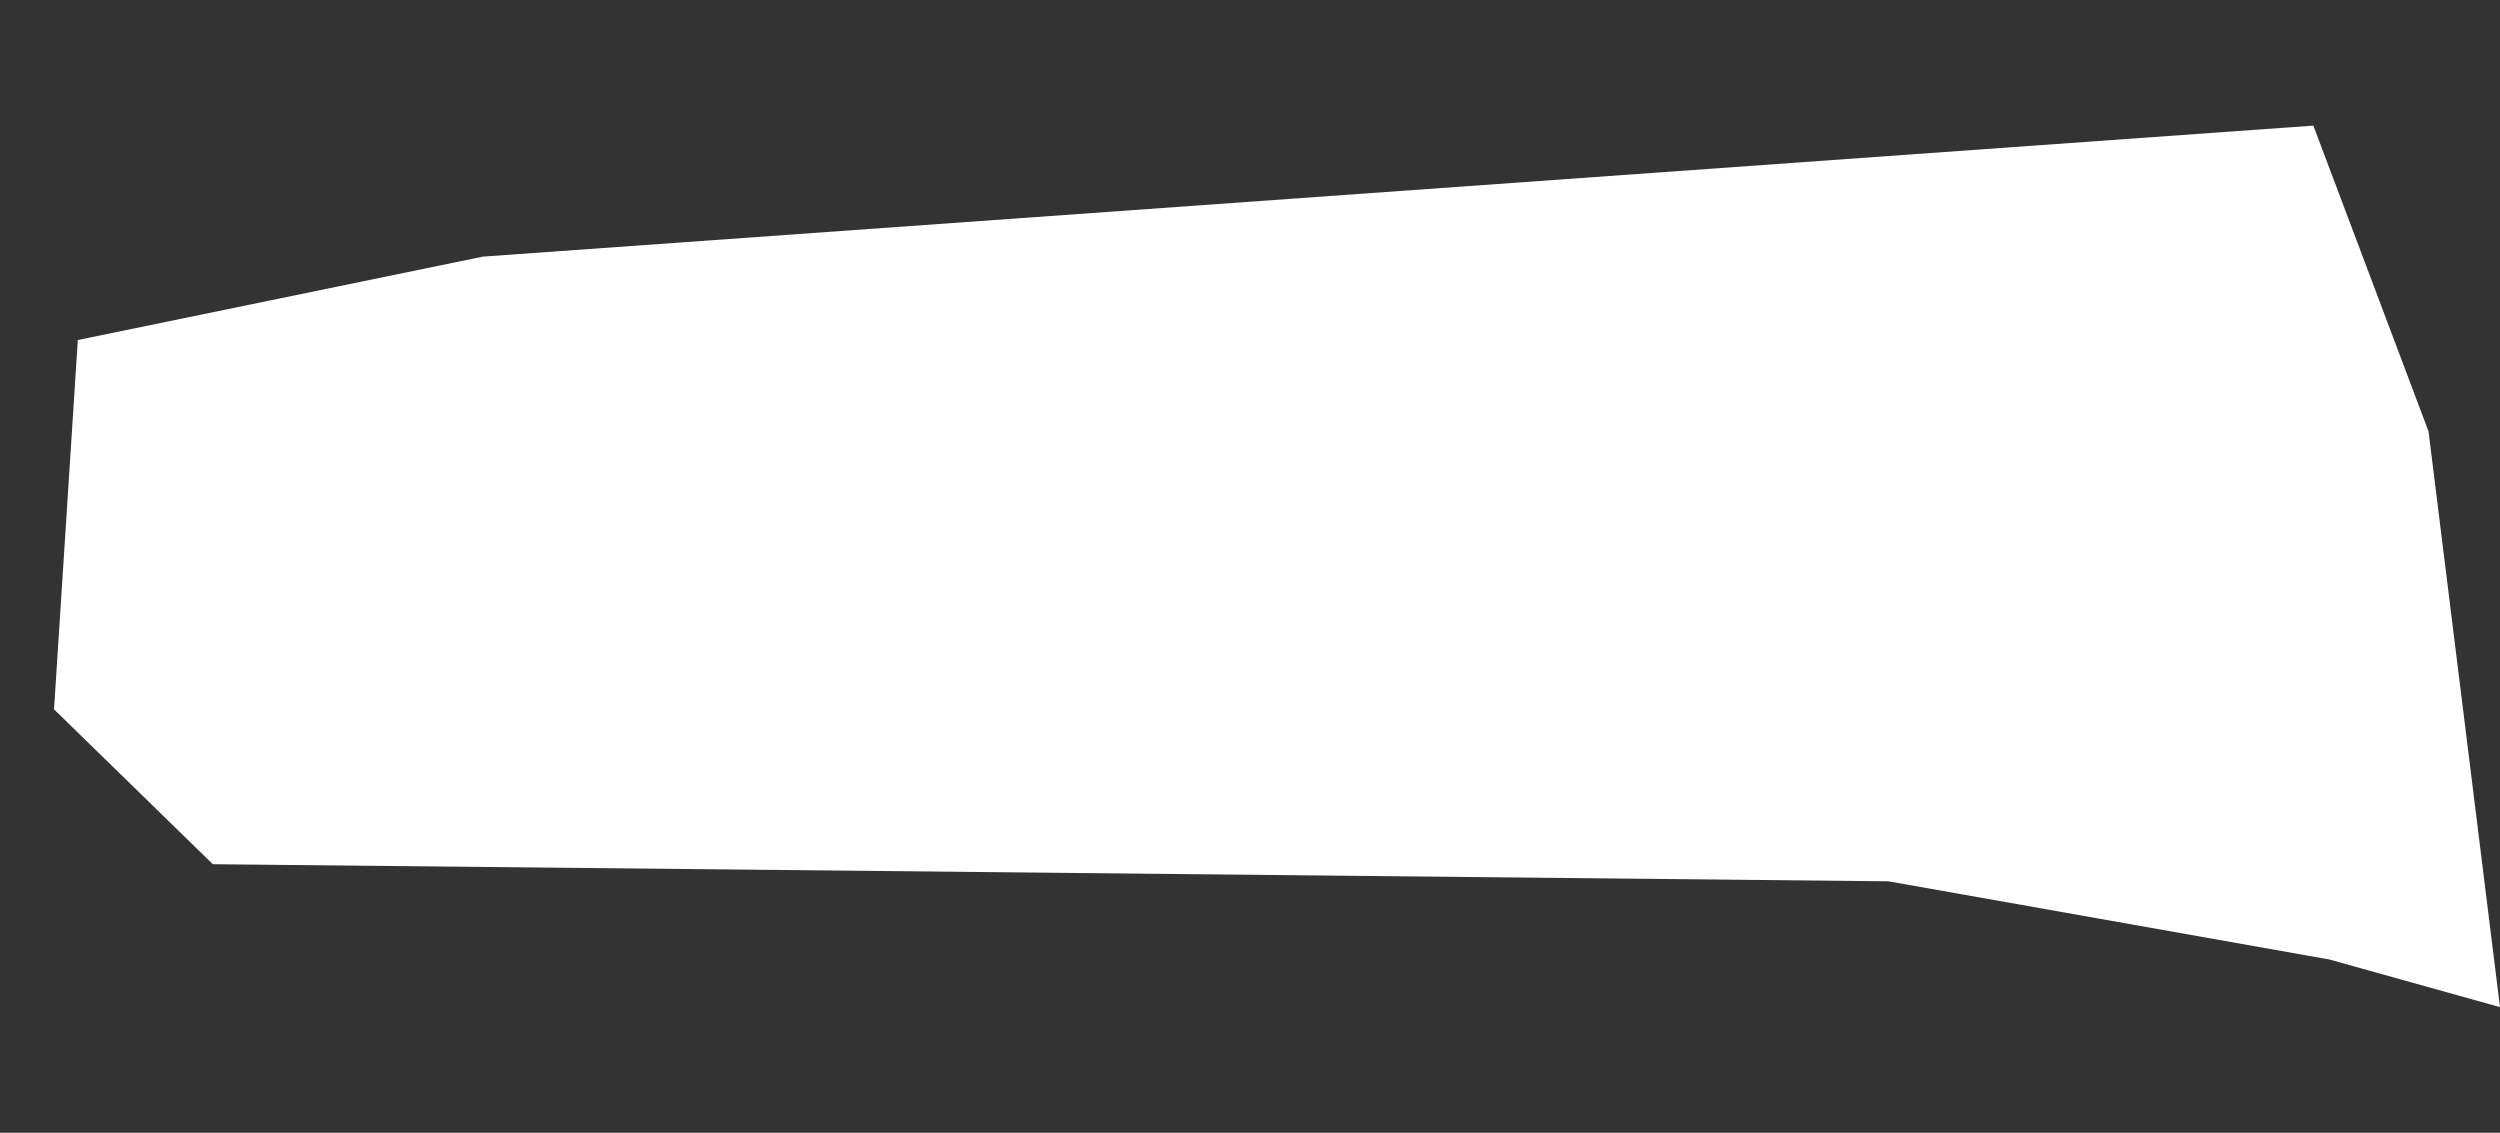 <?xml version="1.0" encoding="UTF-8"?> <svg xmlns="http://www.w3.org/2000/svg" id="Layer_1" data-name="Layer 1" viewBox="0 0 452.99 205.25"><rect x="0" y="0" width="452.99" height="205.25" fill="#333333" stroke="none"/> <defs> <style>.cls-1{fill:#fff;}</style> </defs> <title>11111</title> <polygon class="cls-1" points="14.1 61.61 9.79 128.53 38.56 156.59 342.2 159.69 422.05 173.85 452.99 182.49 440.04 78.16 419.17 22.76 87.49 46.5 14.1 61.61"></polygon> </svg> 